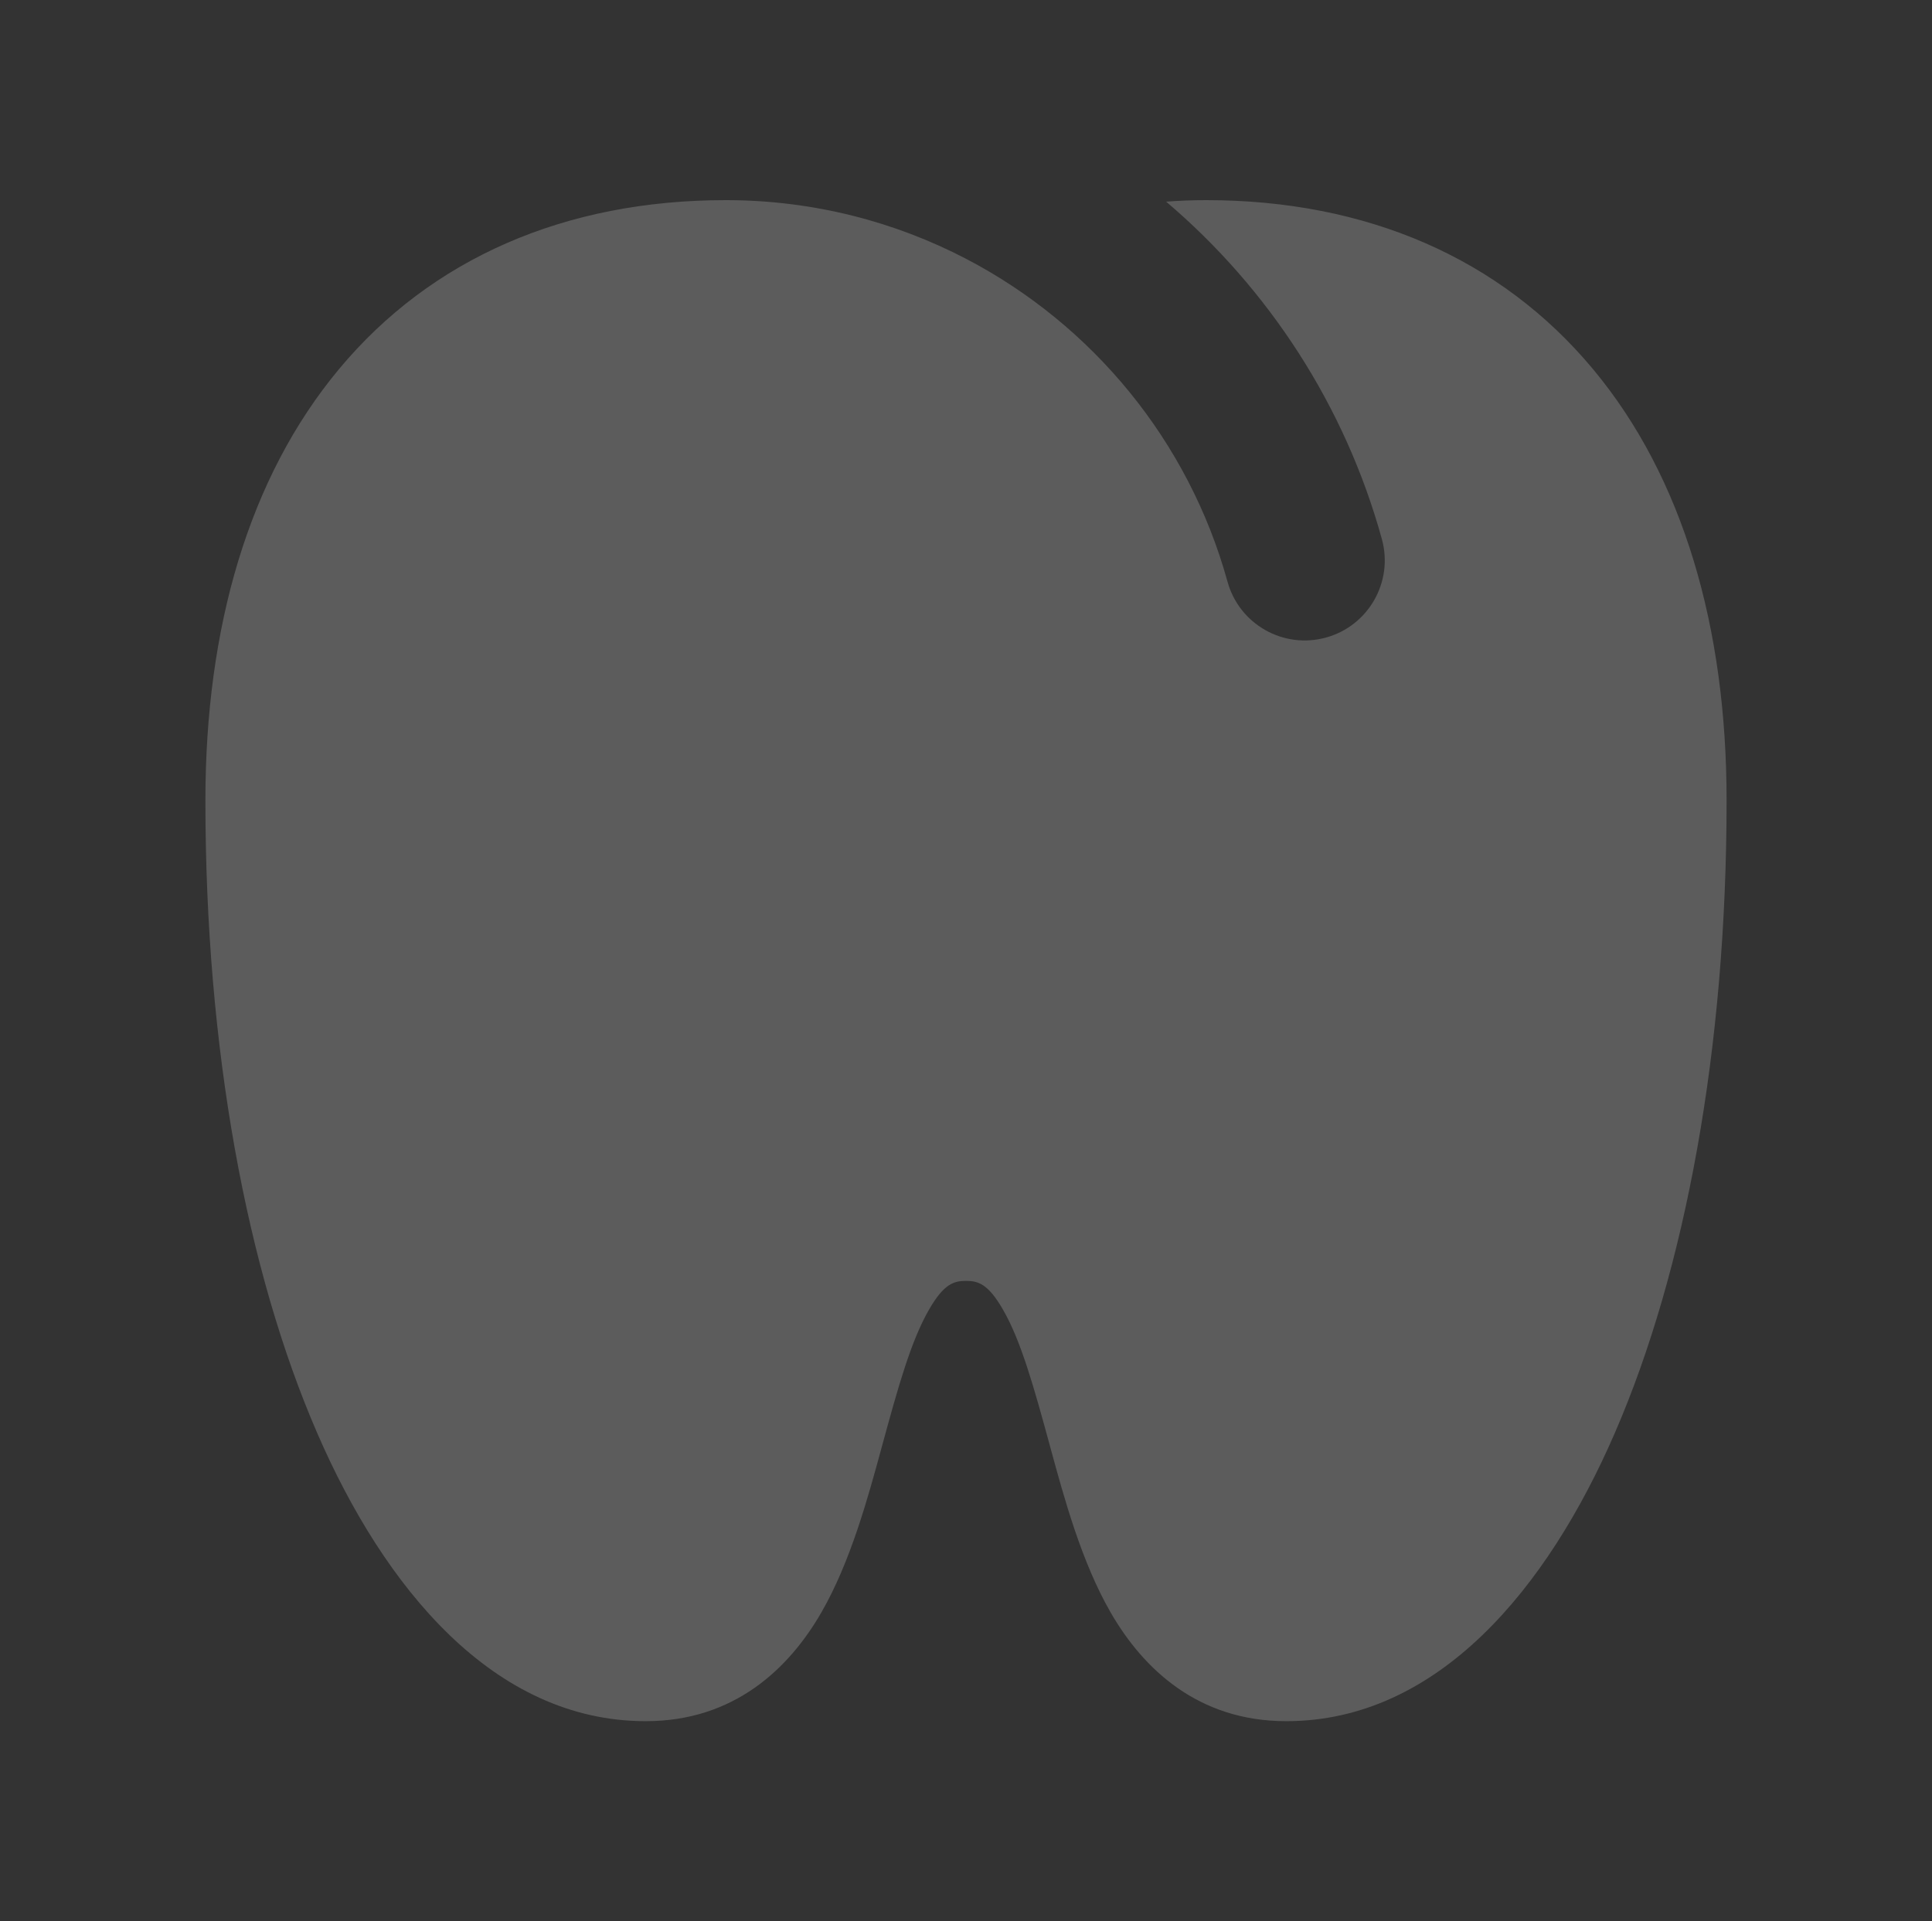 <?xml version="1.0" encoding="UTF-8"?> <svg xmlns="http://www.w3.org/2000/svg" width="184" height="183" viewBox="0 0 184 183" fill="none"><rect x="0" y="0" width="184" height="183" fill="#333333" stroke="none"/><path d="M92.001 24.647C104.062 30.932 113.217 42.033 116.906 55.404C118.027 59.463 122.226 61.846 126.285 60.725C130.345 59.605 132.727 55.406 131.607 51.346C128.101 38.644 120.827 27.504 111.061 19.207C112.321 19.111 113.592 19.062 114.875 19.062C130.179 19.062 142.929 24.613 151.709 35.15C160.335 45.501 164.437 59.822 164.437 76.25C164.437 99.865 160.517 120.972 153.801 136.469C147.396 151.251 136.968 163.938 122.5 163.938C114.11 163.938 108.873 158.964 105.765 153.564C103.004 148.768 101.355 142.716 100.028 137.844C98.45 132.049 97.241 127.722 95.519 124.732C94.1 122.268 93.141 122 92 122C90.859 122 89.9 122.268 88.481 124.732C86.759 127.722 85.55 132.049 83.972 137.844C82.645 142.716 80.996 148.768 78.235 153.564C75.126 158.964 69.889 163.938 61.5 163.938C47.032 163.938 36.604 151.251 30.199 136.469C23.484 120.972 19.562 99.865 19.562 76.25C19.562 59.822 23.665 45.501 32.291 35.15C41.071 24.613 53.821 19.062 69.125 19.062C69.197 19.062 69.269 19.063 69.342 19.063C77.503 19.098 85.214 21.11 92.001 24.647C92.001 24.647 92.002 24.646 92.001 24.647Z" fill="white" fill-opacity="0.2"></path></svg> 